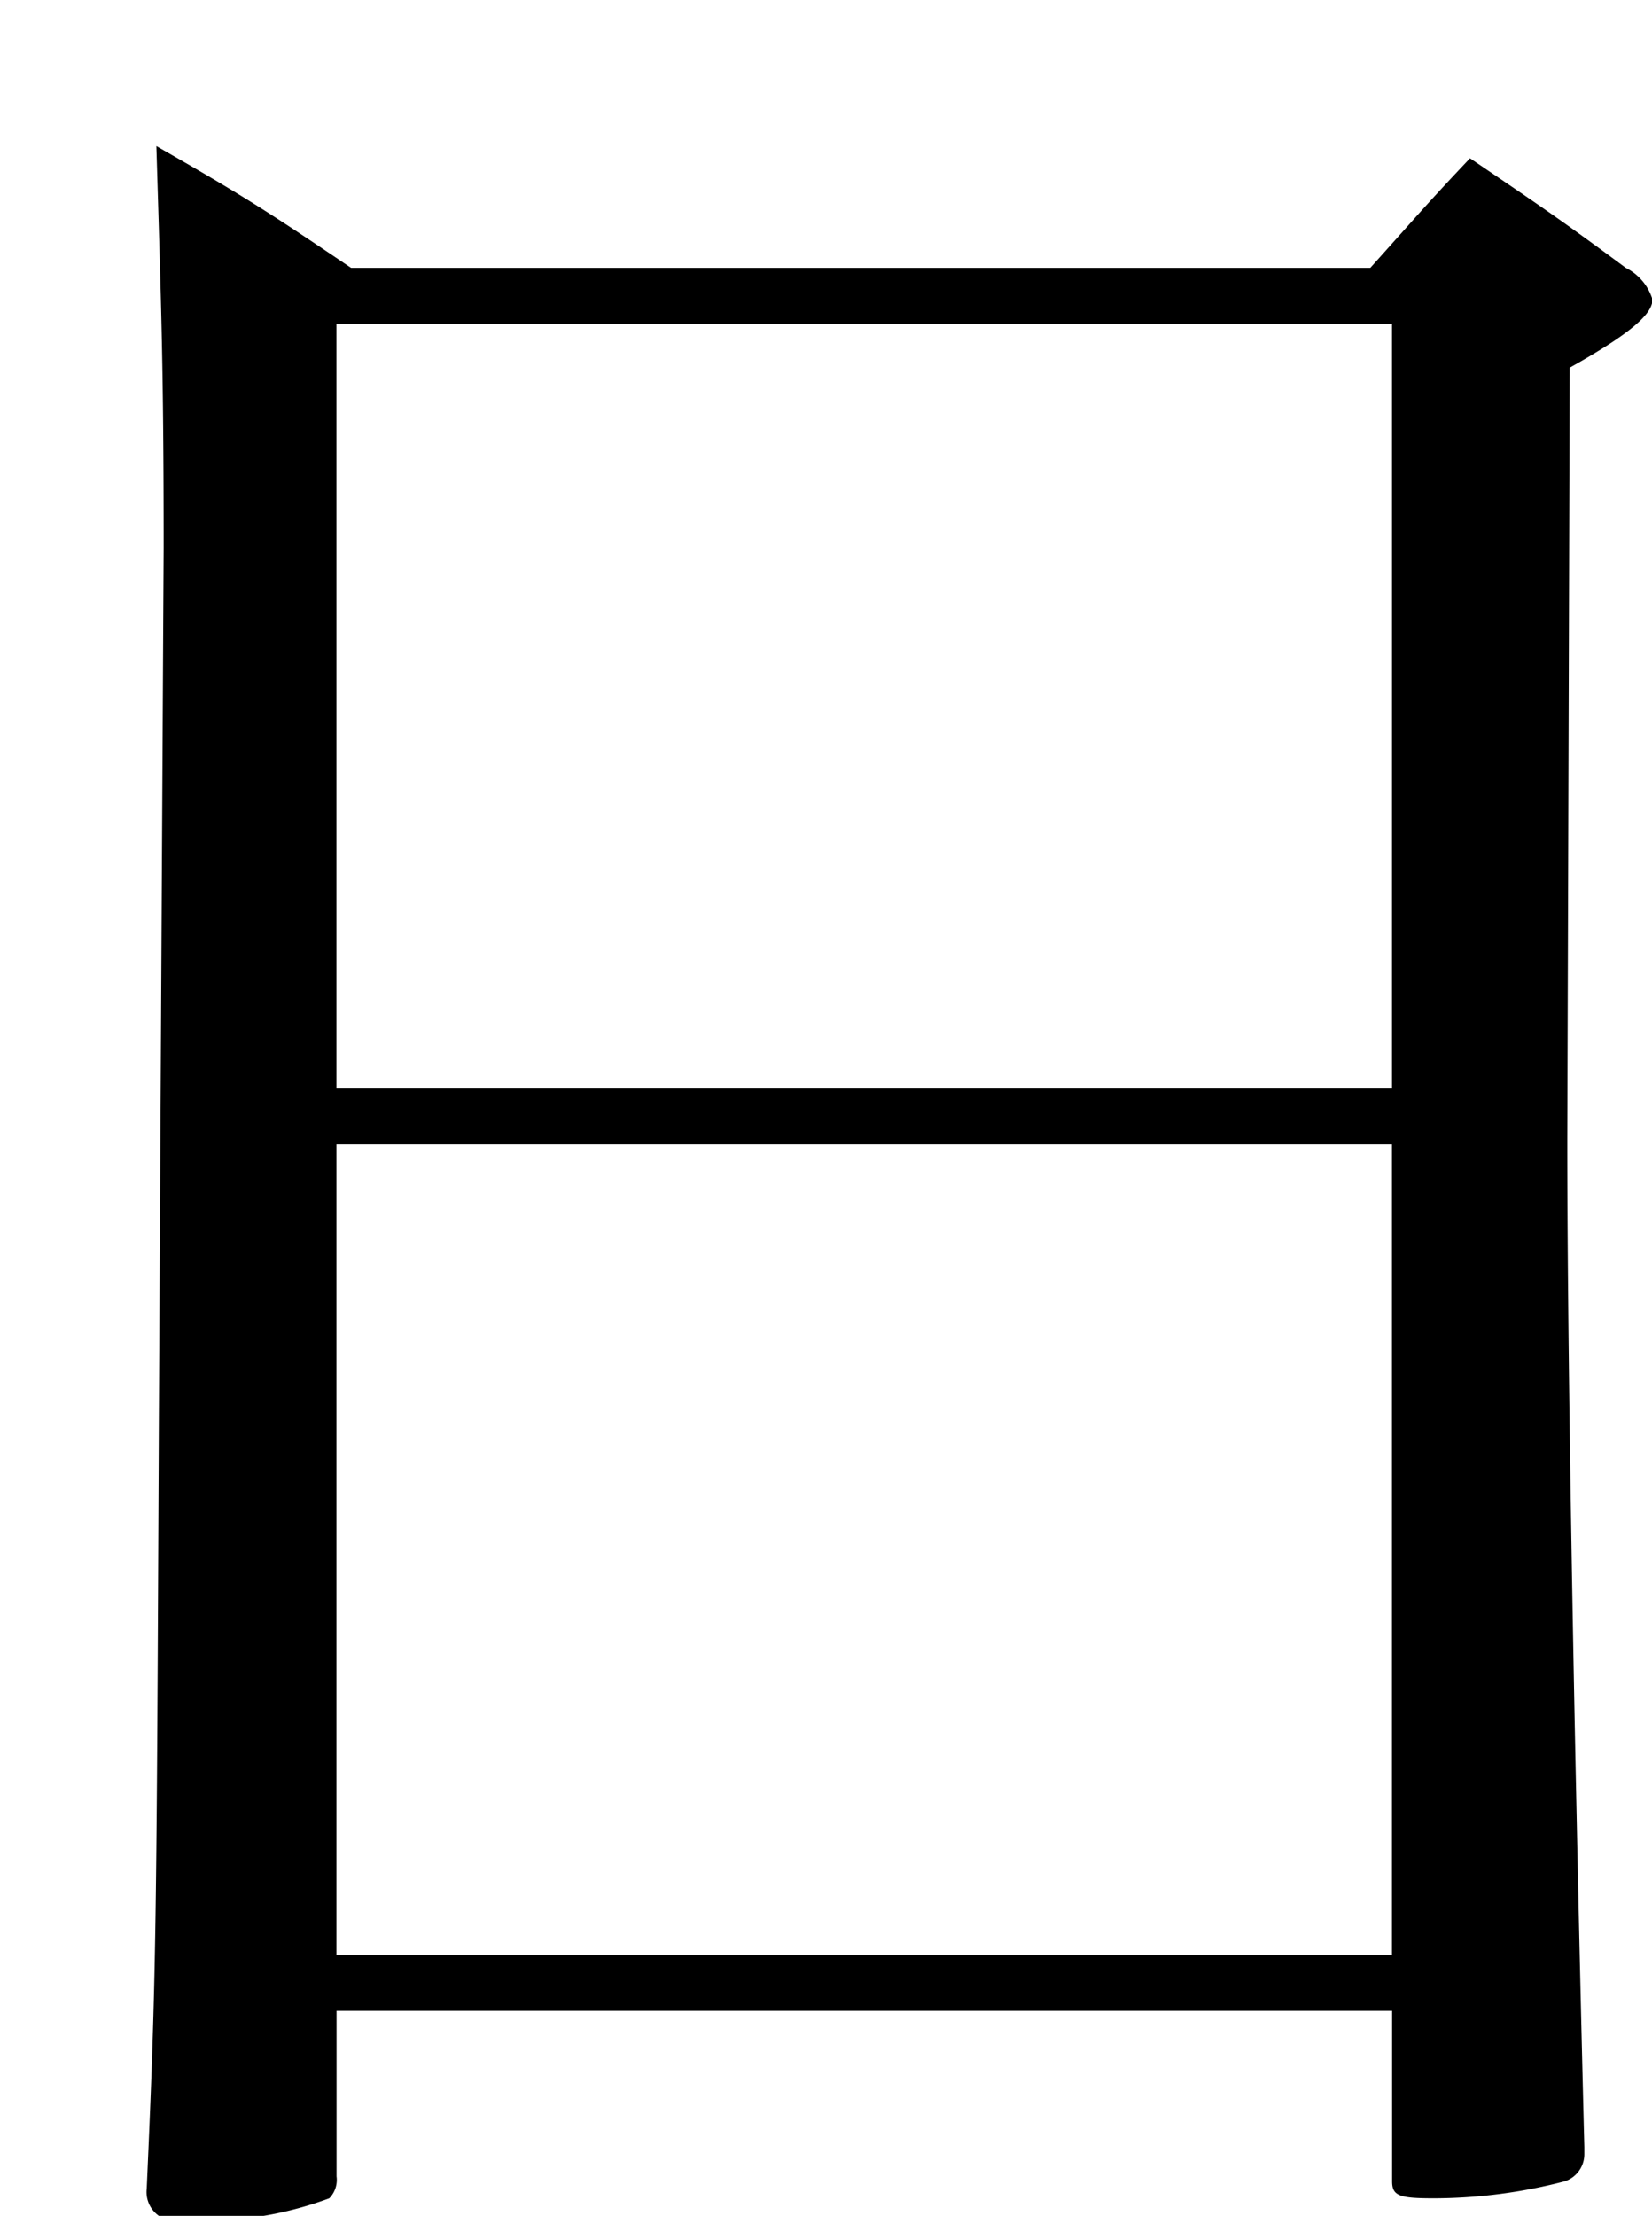 <svg xmlns="http://www.w3.org/2000/svg" width="33.937" height="45.5" viewBox="0 0 33.937 45.5">
  <defs>
    <style>
      .cls-1 {
        fill-rule: evenodd;
      }
    </style>
  </defs>
  <path id="mail_ttl-ni.svg" class="cls-1" d="M270.452,3233.28c-0.05,10.65-.05,11.35-0.25,15.85a0.6,0.6,0,0,0,.75.65,7.39,7.39,0,0,0,3-.45,0.539,0.539,0,0,0,.15-0.45v-3.4h21.684v3.5c0,0.3.149,0.35,0.849,0.35a10.7,10.7,0,0,0,2.7-.35,0.585,0.585,0,0,0,.4-0.55v-0.15c-0.25-9.95-.35-16.85-0.35-20.69l0.05-15.85c1.249-.7,1.7-1.1,1.7-1.4a1.079,1.079,0,0,0-.549-0.65c-1.349-1-1.8-1.3-3.2-2.25-0.9.95-1.149,1.25-2.048,2.25H274.4c-1.7-1.15-2.248-1.5-4-2.5,0.1,3.3.15,4.55,0.15,8.25Zm25.331-6.74H274.1v-15.7h21.684v15.7Zm0,1.15v16.64H274.1v-16.64h21.684Z" transform="translate(-267.188 -3204.19)"/>
</svg>
